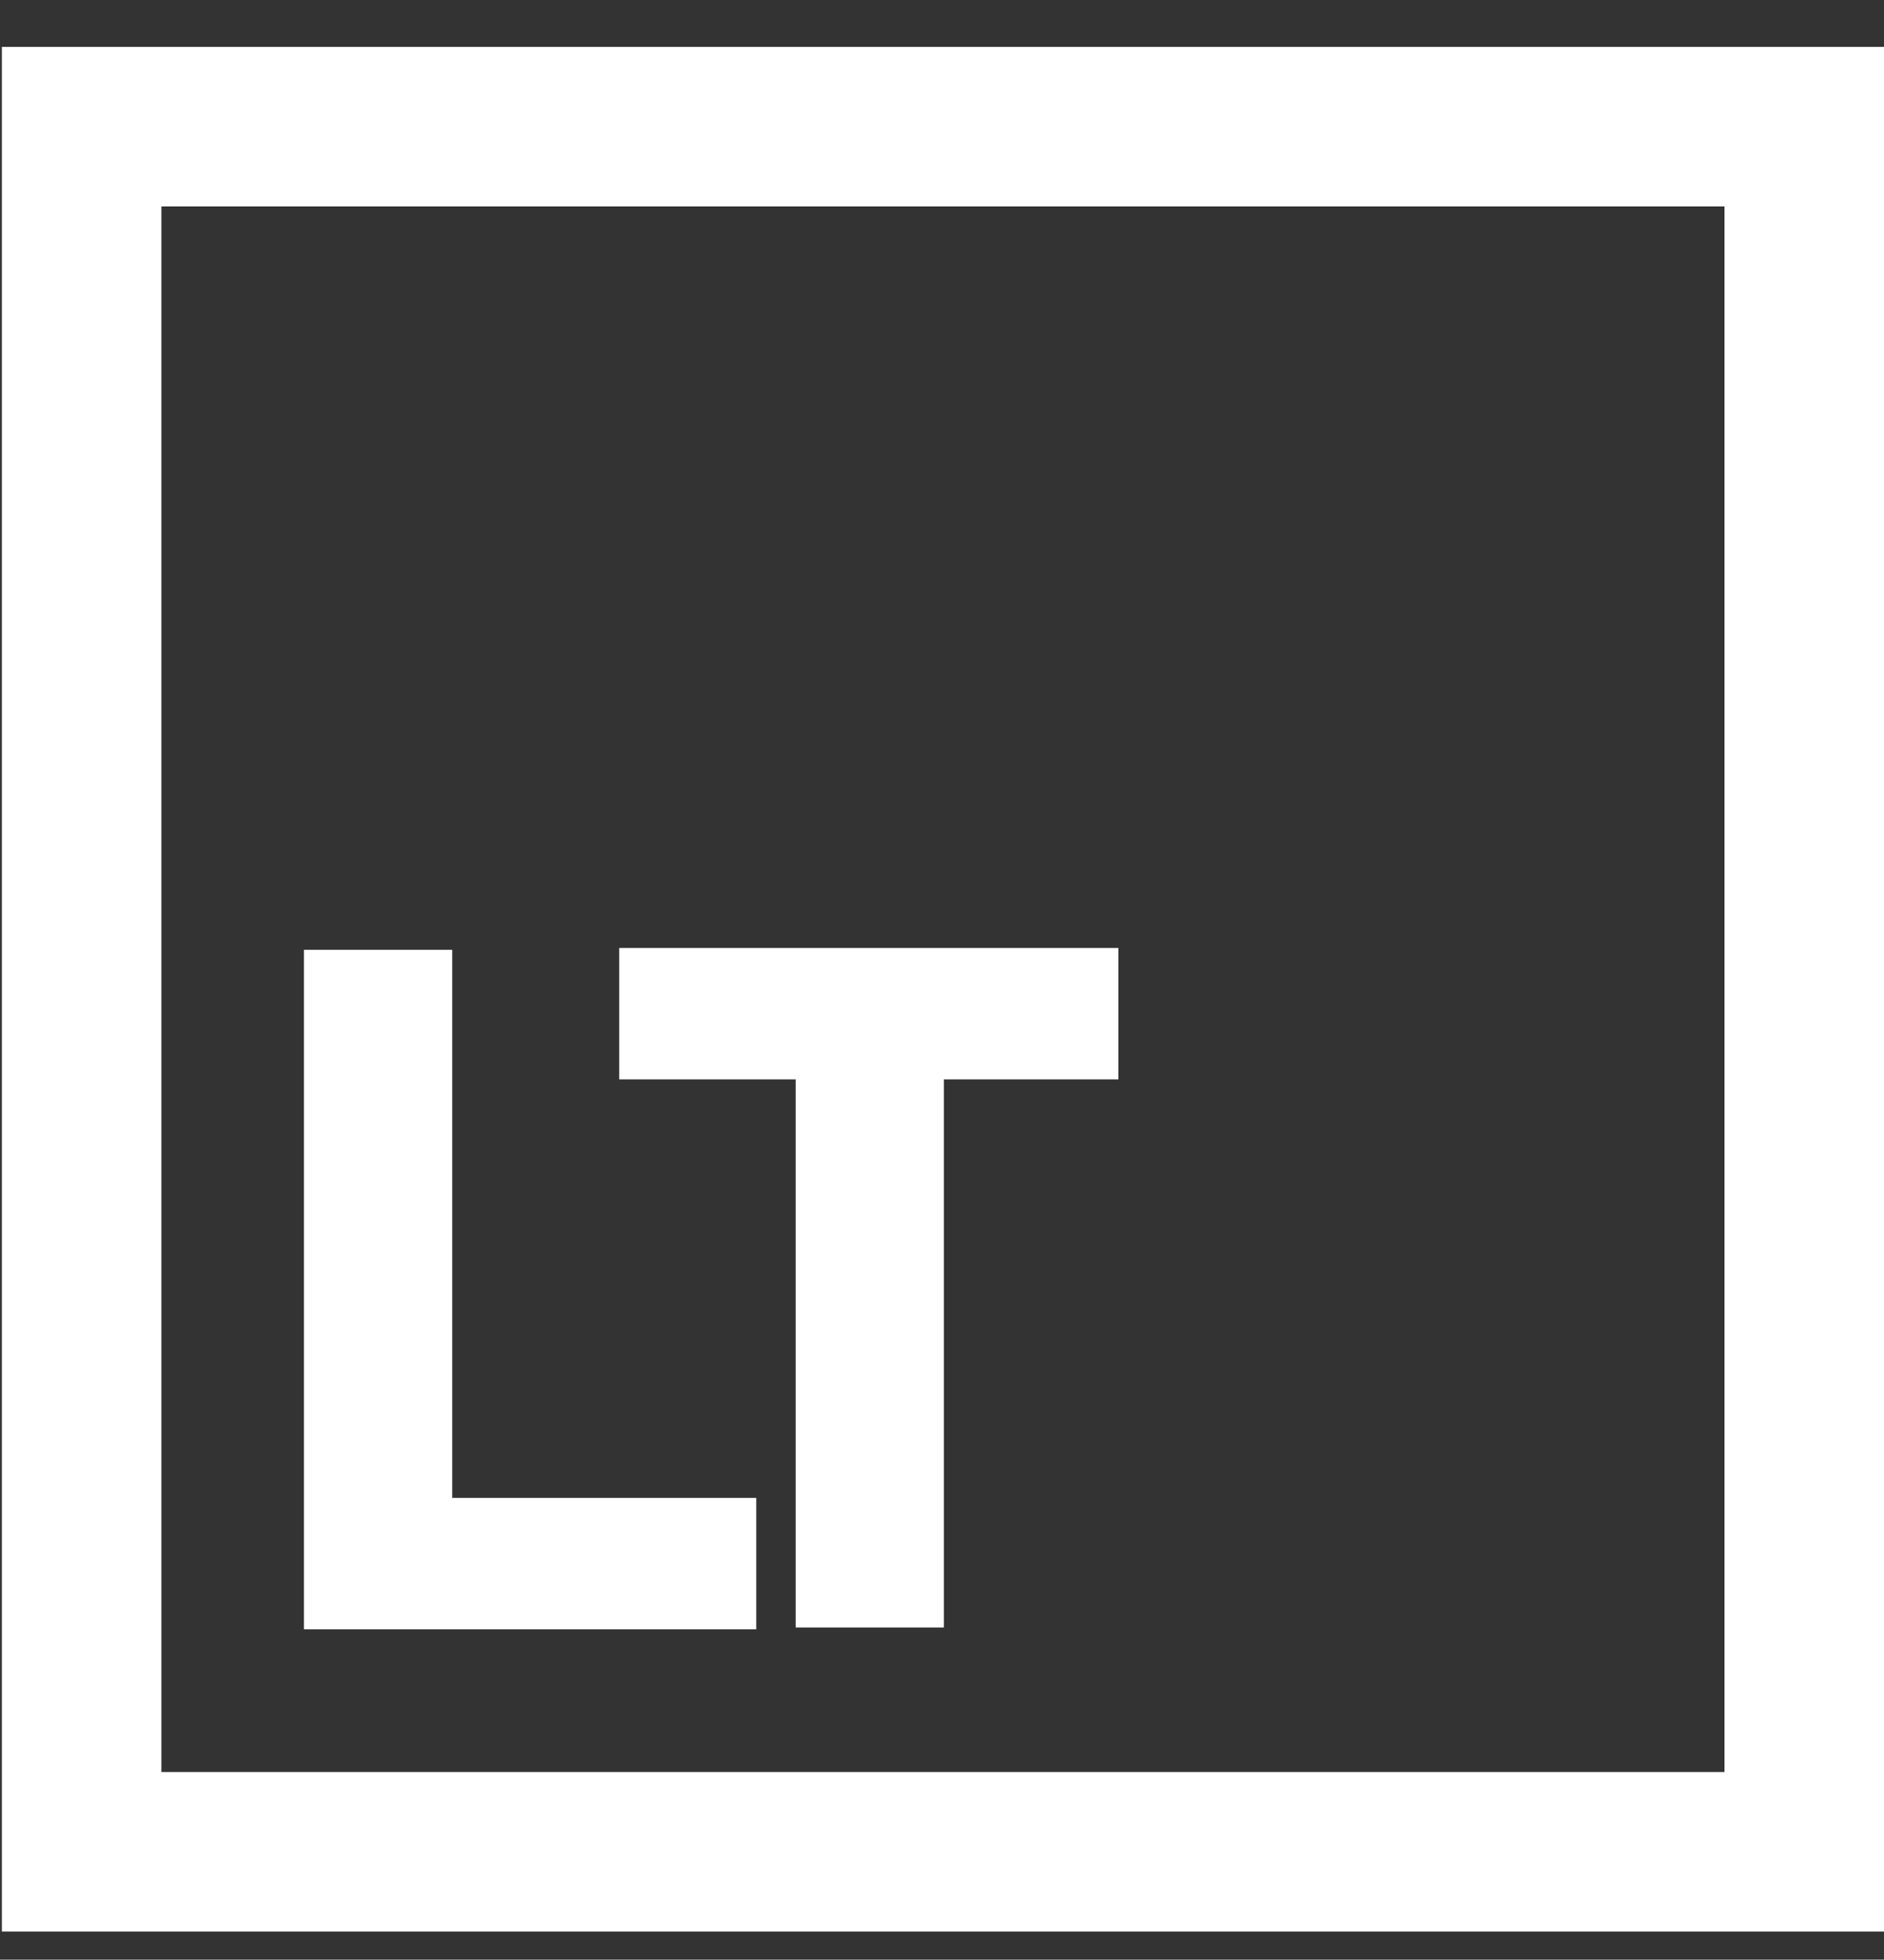 <?xml version="1.0" encoding="utf-8"?>
<!-- Generator: Adobe Illustrator 22.0.1, SVG Export Plug-In . SVG Version: 6.00 Build 0)  -->
<svg version="1.1" id="Ebene_1" xmlns="http://www.w3.org/2000/svg" xmlns:xlink="http://www.w3.org/1999/xlink" x="0px" y="0px"
	 viewBox="0 0 100.4 104.4" style="enable-background:new 0 0 100.4 104.4;" xml:space="preserve">
<rect x="0" y="0" width="100.4" height="104.4" fill="#333333" stroke="none"/>
<style type="text/css">
	.st0{fill:#FFFFFF;}
</style>
<g>
	<path class="st0" d="M98.4,100.9H2.1V4.5h96.3V100.9z M6.6,96.4h87.3V9H6.6V96.4z"/>
	<path class="st0" d="M100.4,102.9H0.1V2.5h100.3V102.9z M4.1,98.9h92.3V6.5H4.1V98.9z M95.9,98.4H4.6V7h91.3V98.4z M8.6,94.4h83.3
		V11H8.6V94.4z"/>
</g>
<g>
	<path class="st0" d="M16.2,86.7V50.6h7.9v29.2h16.2v7H16.2V86.7z"/>
	<path class="st0" d="M42.4,86.7V57.5H33v-7h26.6v7h-9.3v29.2H42.4z"/>
</g>
</svg>
